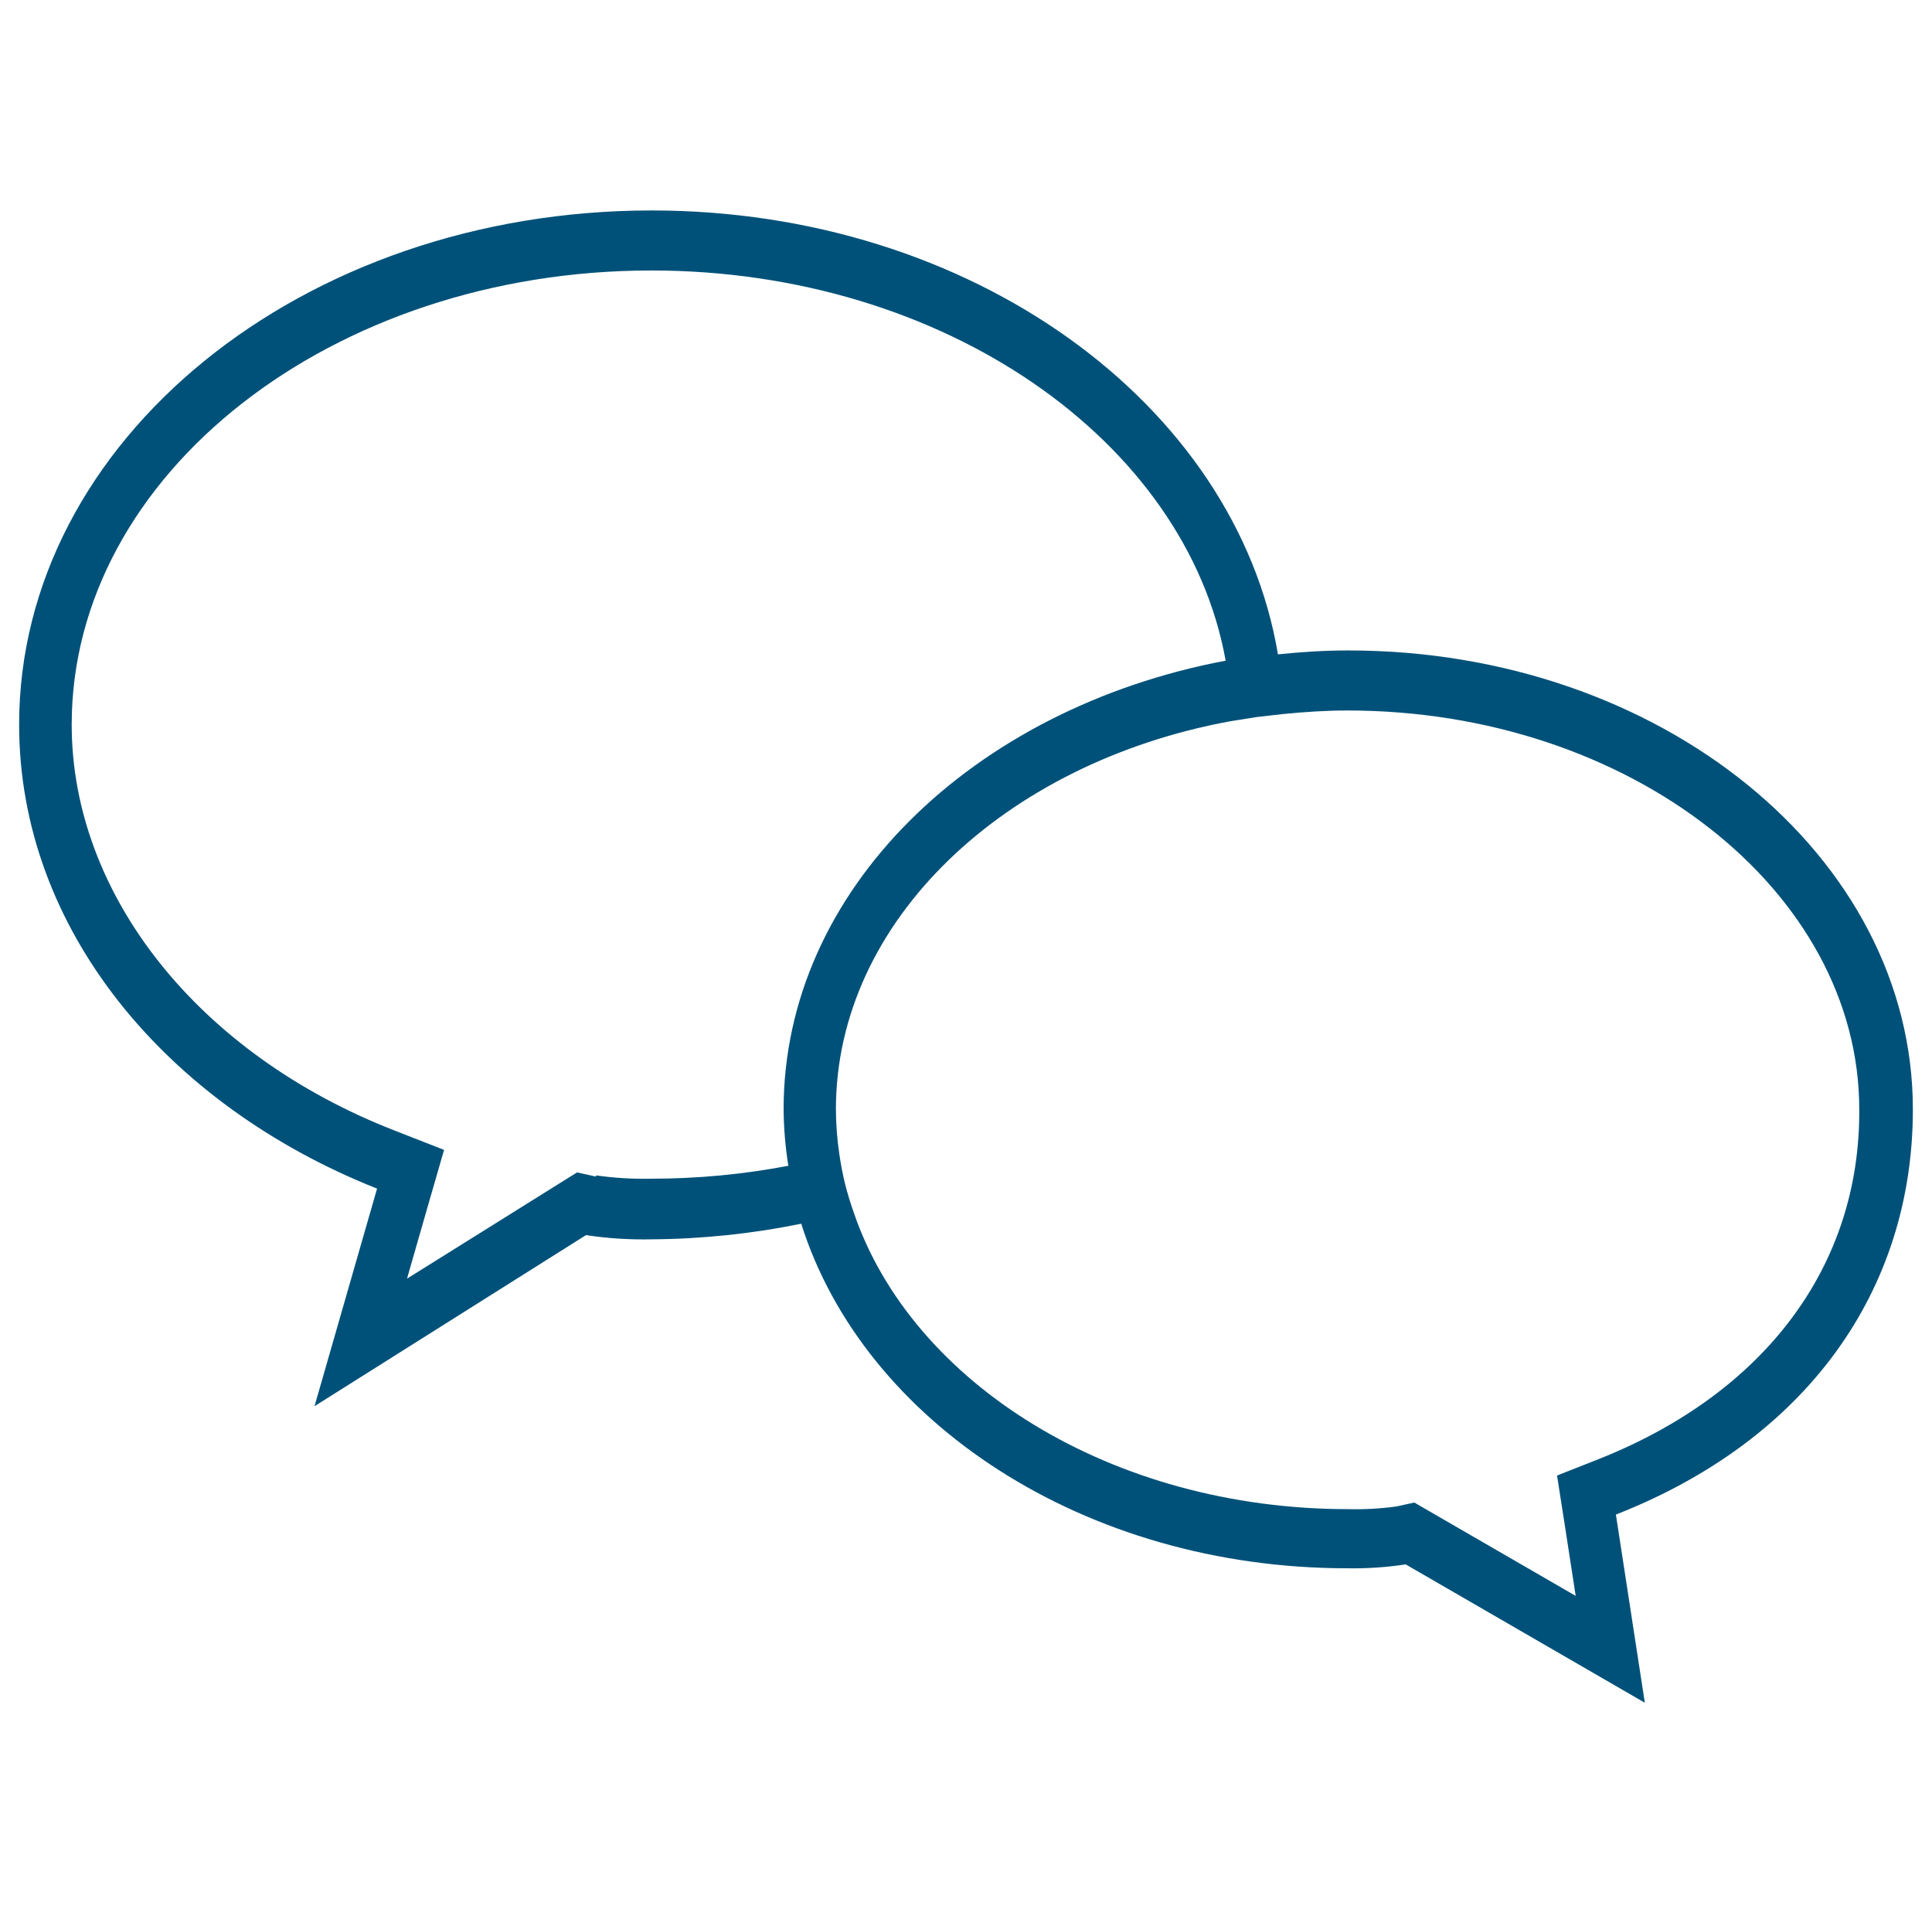 <?xml version="1.0" encoding="UTF-8"?>
<svg xmlns="http://www.w3.org/2000/svg" width="101" height="100" viewBox="0 0 101 100" fill="none">
  <g clip-path="url(#clip0_697_489)">
    <path d="M100 57.985C100 44.729 86.784 33.998 70.49 33.998C69.239 33.998 68.017 34.077 66.808 34.202C64.609 21.103 50.788 11 34.069 11C15.783 11 1 23.033 1 37.873C1 48.525 8.639 57.734 19.712 62.127L16.442 73.5L30.634 64.558C31.773 64.73 32.921 64.803 34.069 64.778C36.69 64.761 39.305 64.488 41.886 63.962C45.156 74.316 56.682 81.972 70.435 81.972C71.454 81.991 72.474 81.923 73.485 81.768L85.987 89L84.475 79.164C94.408 75.273 100 67.492 100 57.985ZM83.624 76.246L81.398 77.124L81.81 79.76L82.373 83.415L74.776 79.022L73.938 78.536L73.004 78.74C72.165 78.855 71.32 78.903 70.476 78.881C58.111 78.881 47.67 72.292 44.634 63.382C44.46 62.894 44.309 62.397 44.18 61.891C44.054 61.375 43.954 60.851 43.878 60.323C43.763 59.55 43.703 58.769 43.699 57.985C43.699 48.133 52.533 39.866 64.307 37.701L65.681 37.481L67.055 37.324C68.168 37.214 69.294 37.136 70.435 37.136C85.19 37.136 97.197 46.549 97.197 57.985C97.252 66.159 92.279 72.794 83.624 76.246ZM31.156 61.499L30.167 61.28L29.288 61.829L21.278 66.833L22.363 63.052L23.215 60.103L20.646 59.099C10.356 55.099 3.748 46.753 3.748 37.873C3.748 24.79 17.349 14.138 34.055 14.138C49.346 14.138 62.013 23.048 64.074 34.532C50.857 37.026 40.965 46.517 40.965 57.985C40.974 58.974 41.056 59.961 41.213 60.934C38.847 61.384 36.453 61.61 34.055 61.609C33.086 61.631 32.117 61.573 31.156 61.436V61.499Z" fill="#005179"></path>
  </g>
  <defs>
    <clipPath id="clip0_697_489">
      <rect width="100" height="100" fill="white" transform="translate(0.5)"></rect>
    </clipPath>
  </defs>
</svg>
